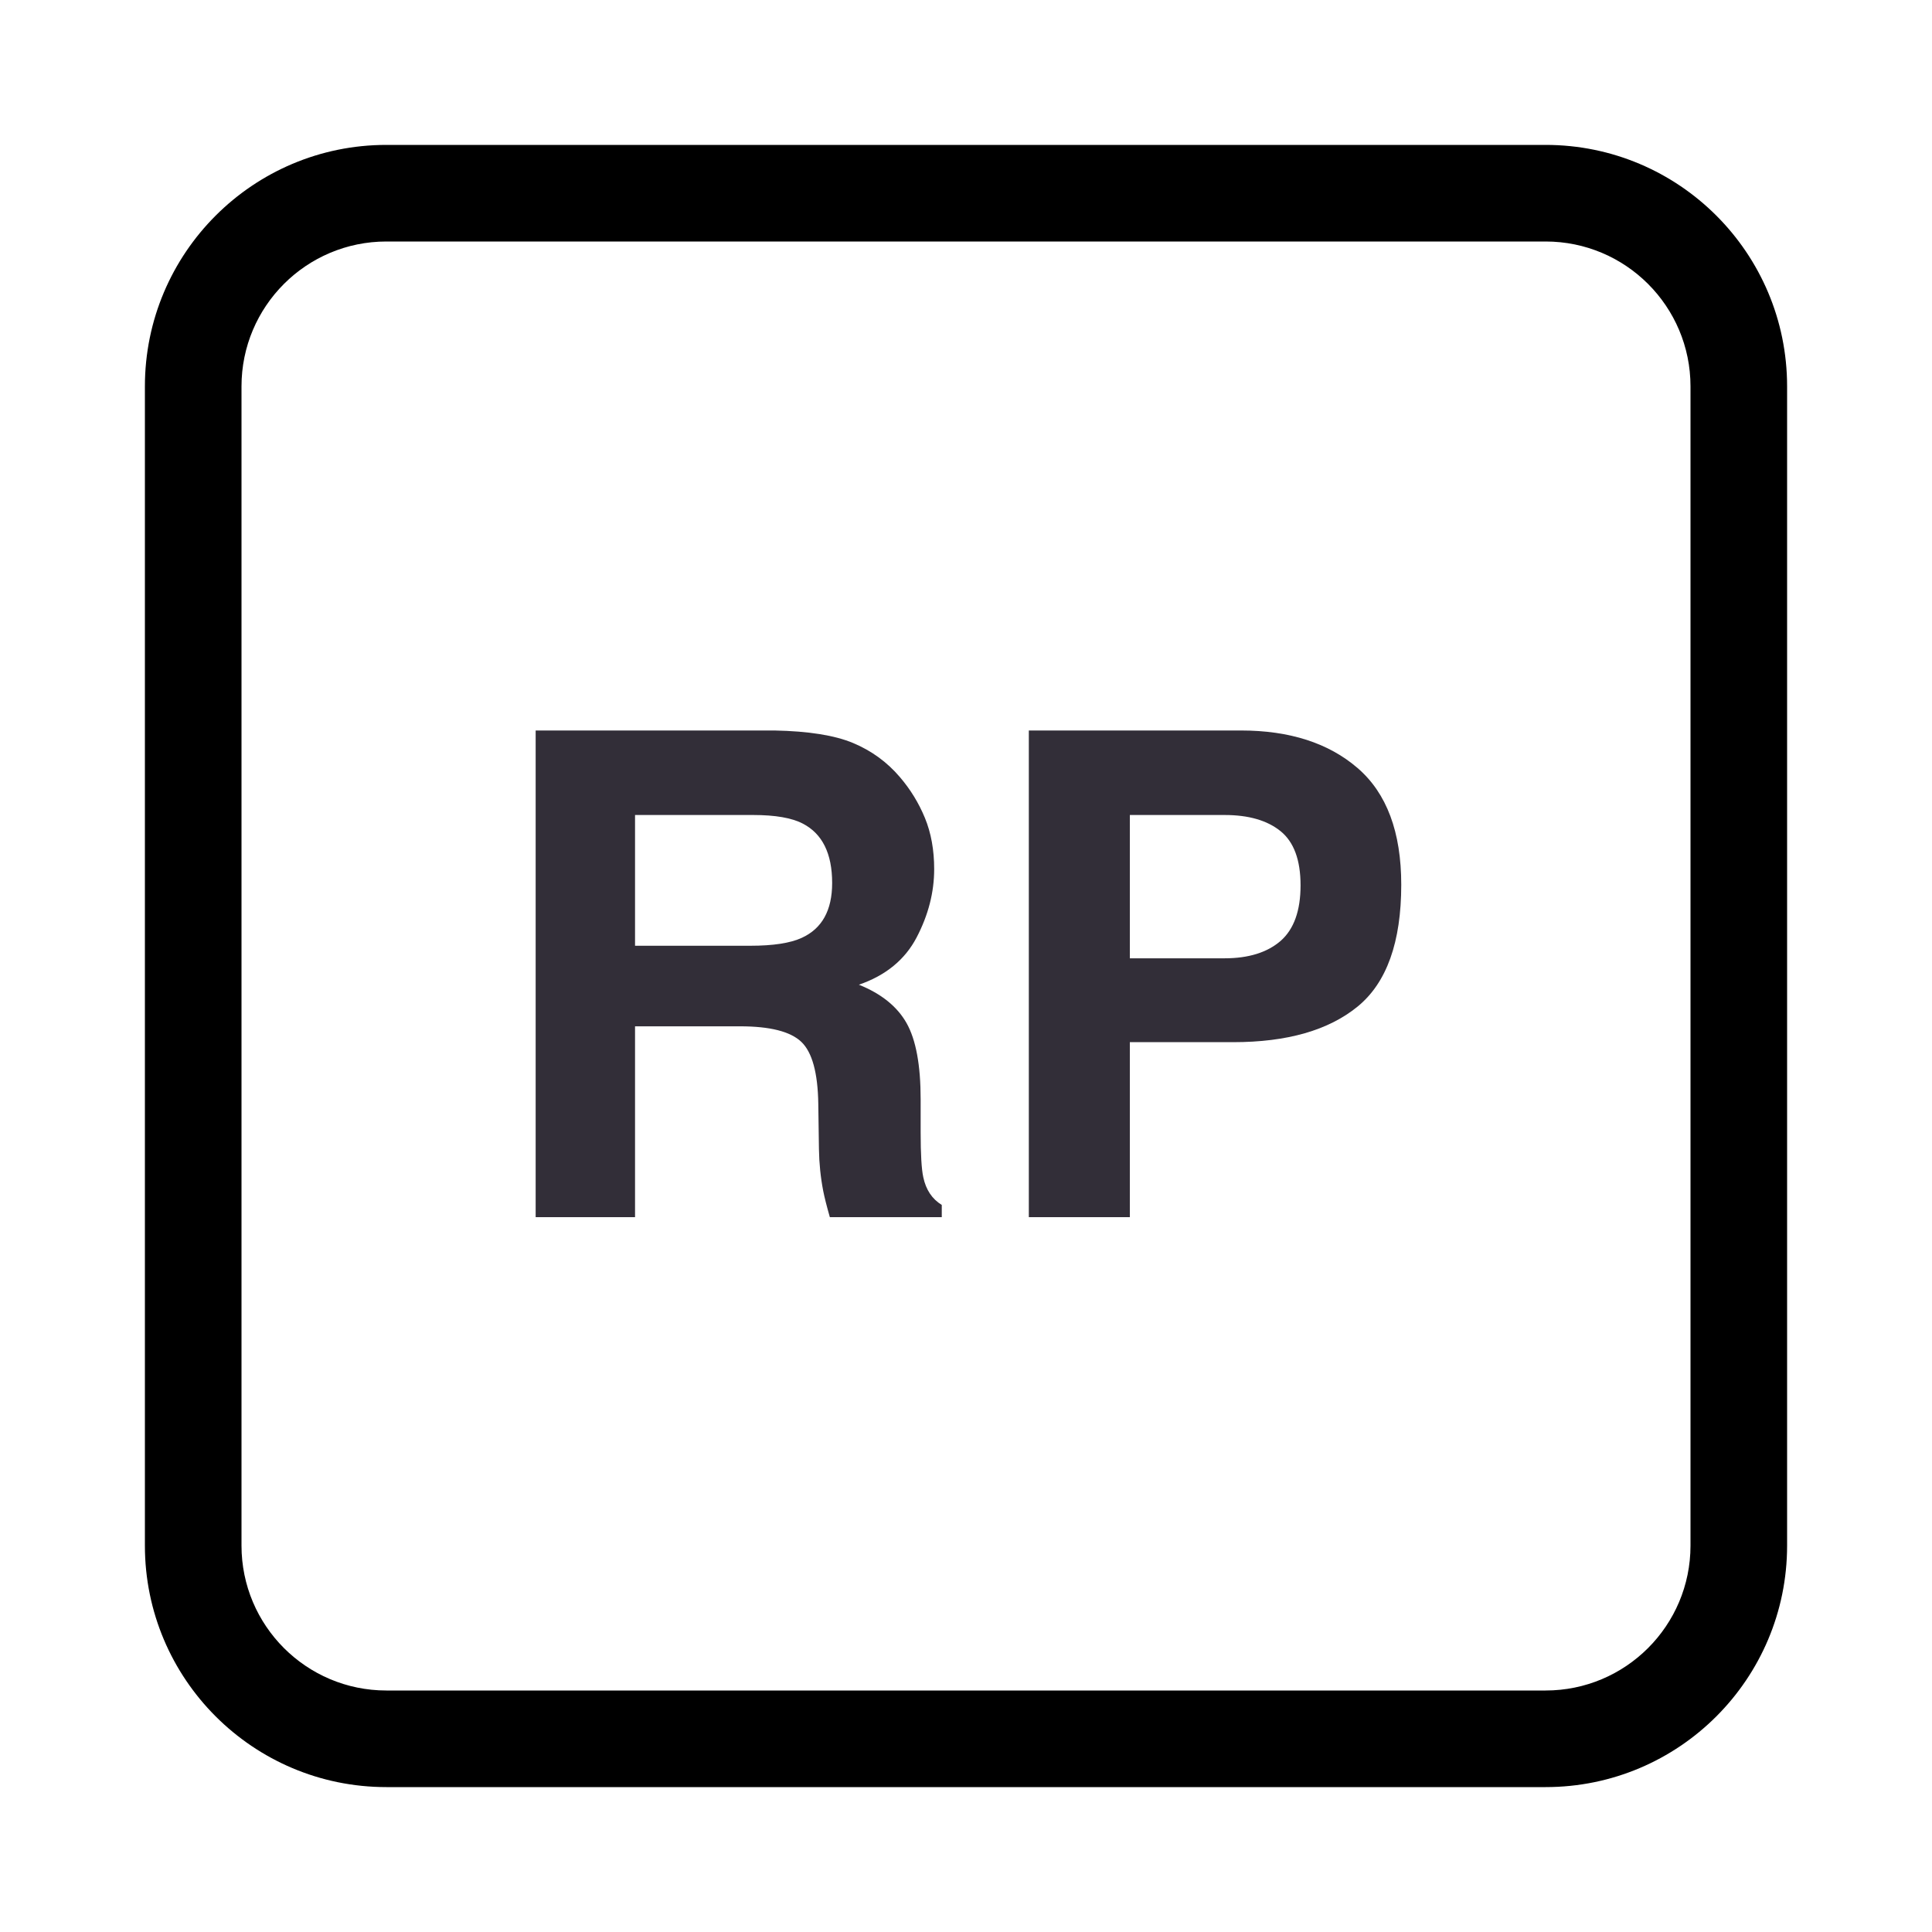 <?xml version="1.0" encoding="UTF-8"?>
<svg width="200px" height="200px" viewBox="0 0 200 200" version="1.1" xmlns="http://www.w3.org/2000/svg" xmlns:xlink="http://www.w3.org/1999/xlink">
    <title>Relaxed Performance</title>
    <g id="Relaxed-Performance" stroke="none" stroke-width="1" fill="none" fill-rule="evenodd">
        <g id="Group" transform="translate(15, 15)" fill-rule="nonzero">
            <path d="M145,0 L25,0 C11.193,0 0,11.193 0,25 L0,145 C0,158.807 11.193,170 25,170 L145,170 C158.807,170 170,158.807 170,145 L170,25 C170,11.193 158.807,0 145,0 Z M25,10 L145,10 C153.284,10 160,16.716 160,25 L160,145 C160,153.284 153.284,160 145,160 L25,160 C16.716,160 10,153.284 10,145 L10,25 C10,16.716 16.716,10 25,10 Z" id="Rectangle-Copy" fill="#000000"></path>
            <g id="RP" transform="translate(40.451, 60.619)" fill="#322E38">
                <path d="M21.157,30.625 L10.288,30.625 L10.288,50.381 L0,50.381 L0,0 L24.712,0 C28.244,0.068 30.961,0.501 32.864,1.299 C34.766,2.096 36.379,3.27 37.7,4.819 C38.794,6.095 39.66,7.508 40.298,9.058 C40.936,10.607 41.255,12.373 41.255,14.355 C41.255,16.748 40.651,19.101 39.443,21.414 C38.236,23.726 36.242,25.361 33.462,26.318 C35.786,27.253 37.432,28.58 38.401,30.3 C39.369,32.021 39.854,34.647 39.854,38.179 L39.854,41.562 C39.854,43.864 39.945,45.425 40.127,46.245 C40.4,47.544 41.038,48.501 42.041,49.116 L42.041,50.381 L30.454,50.381 C30.135,49.264 29.907,48.364 29.771,47.681 C29.497,46.268 29.349,44.821 29.326,43.34 L29.258,38.657 C29.212,35.444 28.625,33.302 27.498,32.231 C26.37,31.16 24.256,30.625 21.157,30.625 Z M27.549,21.465 C29.645,20.508 30.693,18.617 30.693,15.791 C30.693,12.738 29.679,10.687 27.651,9.639 C26.512,9.046 24.803,8.75 22.524,8.75 L10.288,8.75 L10.288,22.285 L22.217,22.285 C24.587,22.285 26.364,22.012 27.549,21.465 Z" id="Shape"></path>
                <path d="M72.209,32.266 L61.511,32.266 L61.511,50.381 L51.052,50.381 L51.052,0 L72.995,0 C78.054,0 82.087,1.299 85.095,3.896 C88.103,6.494 89.606,10.516 89.606,15.962 C89.606,21.909 88.103,26.113 85.095,28.574 C82.087,31.035 77.792,32.266 72.209,32.266 Z M77.131,21.772 C78.498,20.565 79.182,18.651 79.182,16.03 C79.182,13.41 78.492,11.541 77.114,10.425 C75.735,9.308 73.804,8.75 71.32,8.75 L61.511,8.75 L61.511,23.584 L71.32,23.584 C73.804,23.584 75.741,22.98 77.131,21.772 Z" id="Shape"></path>
            </g>
        </g>
    </g>
</svg>